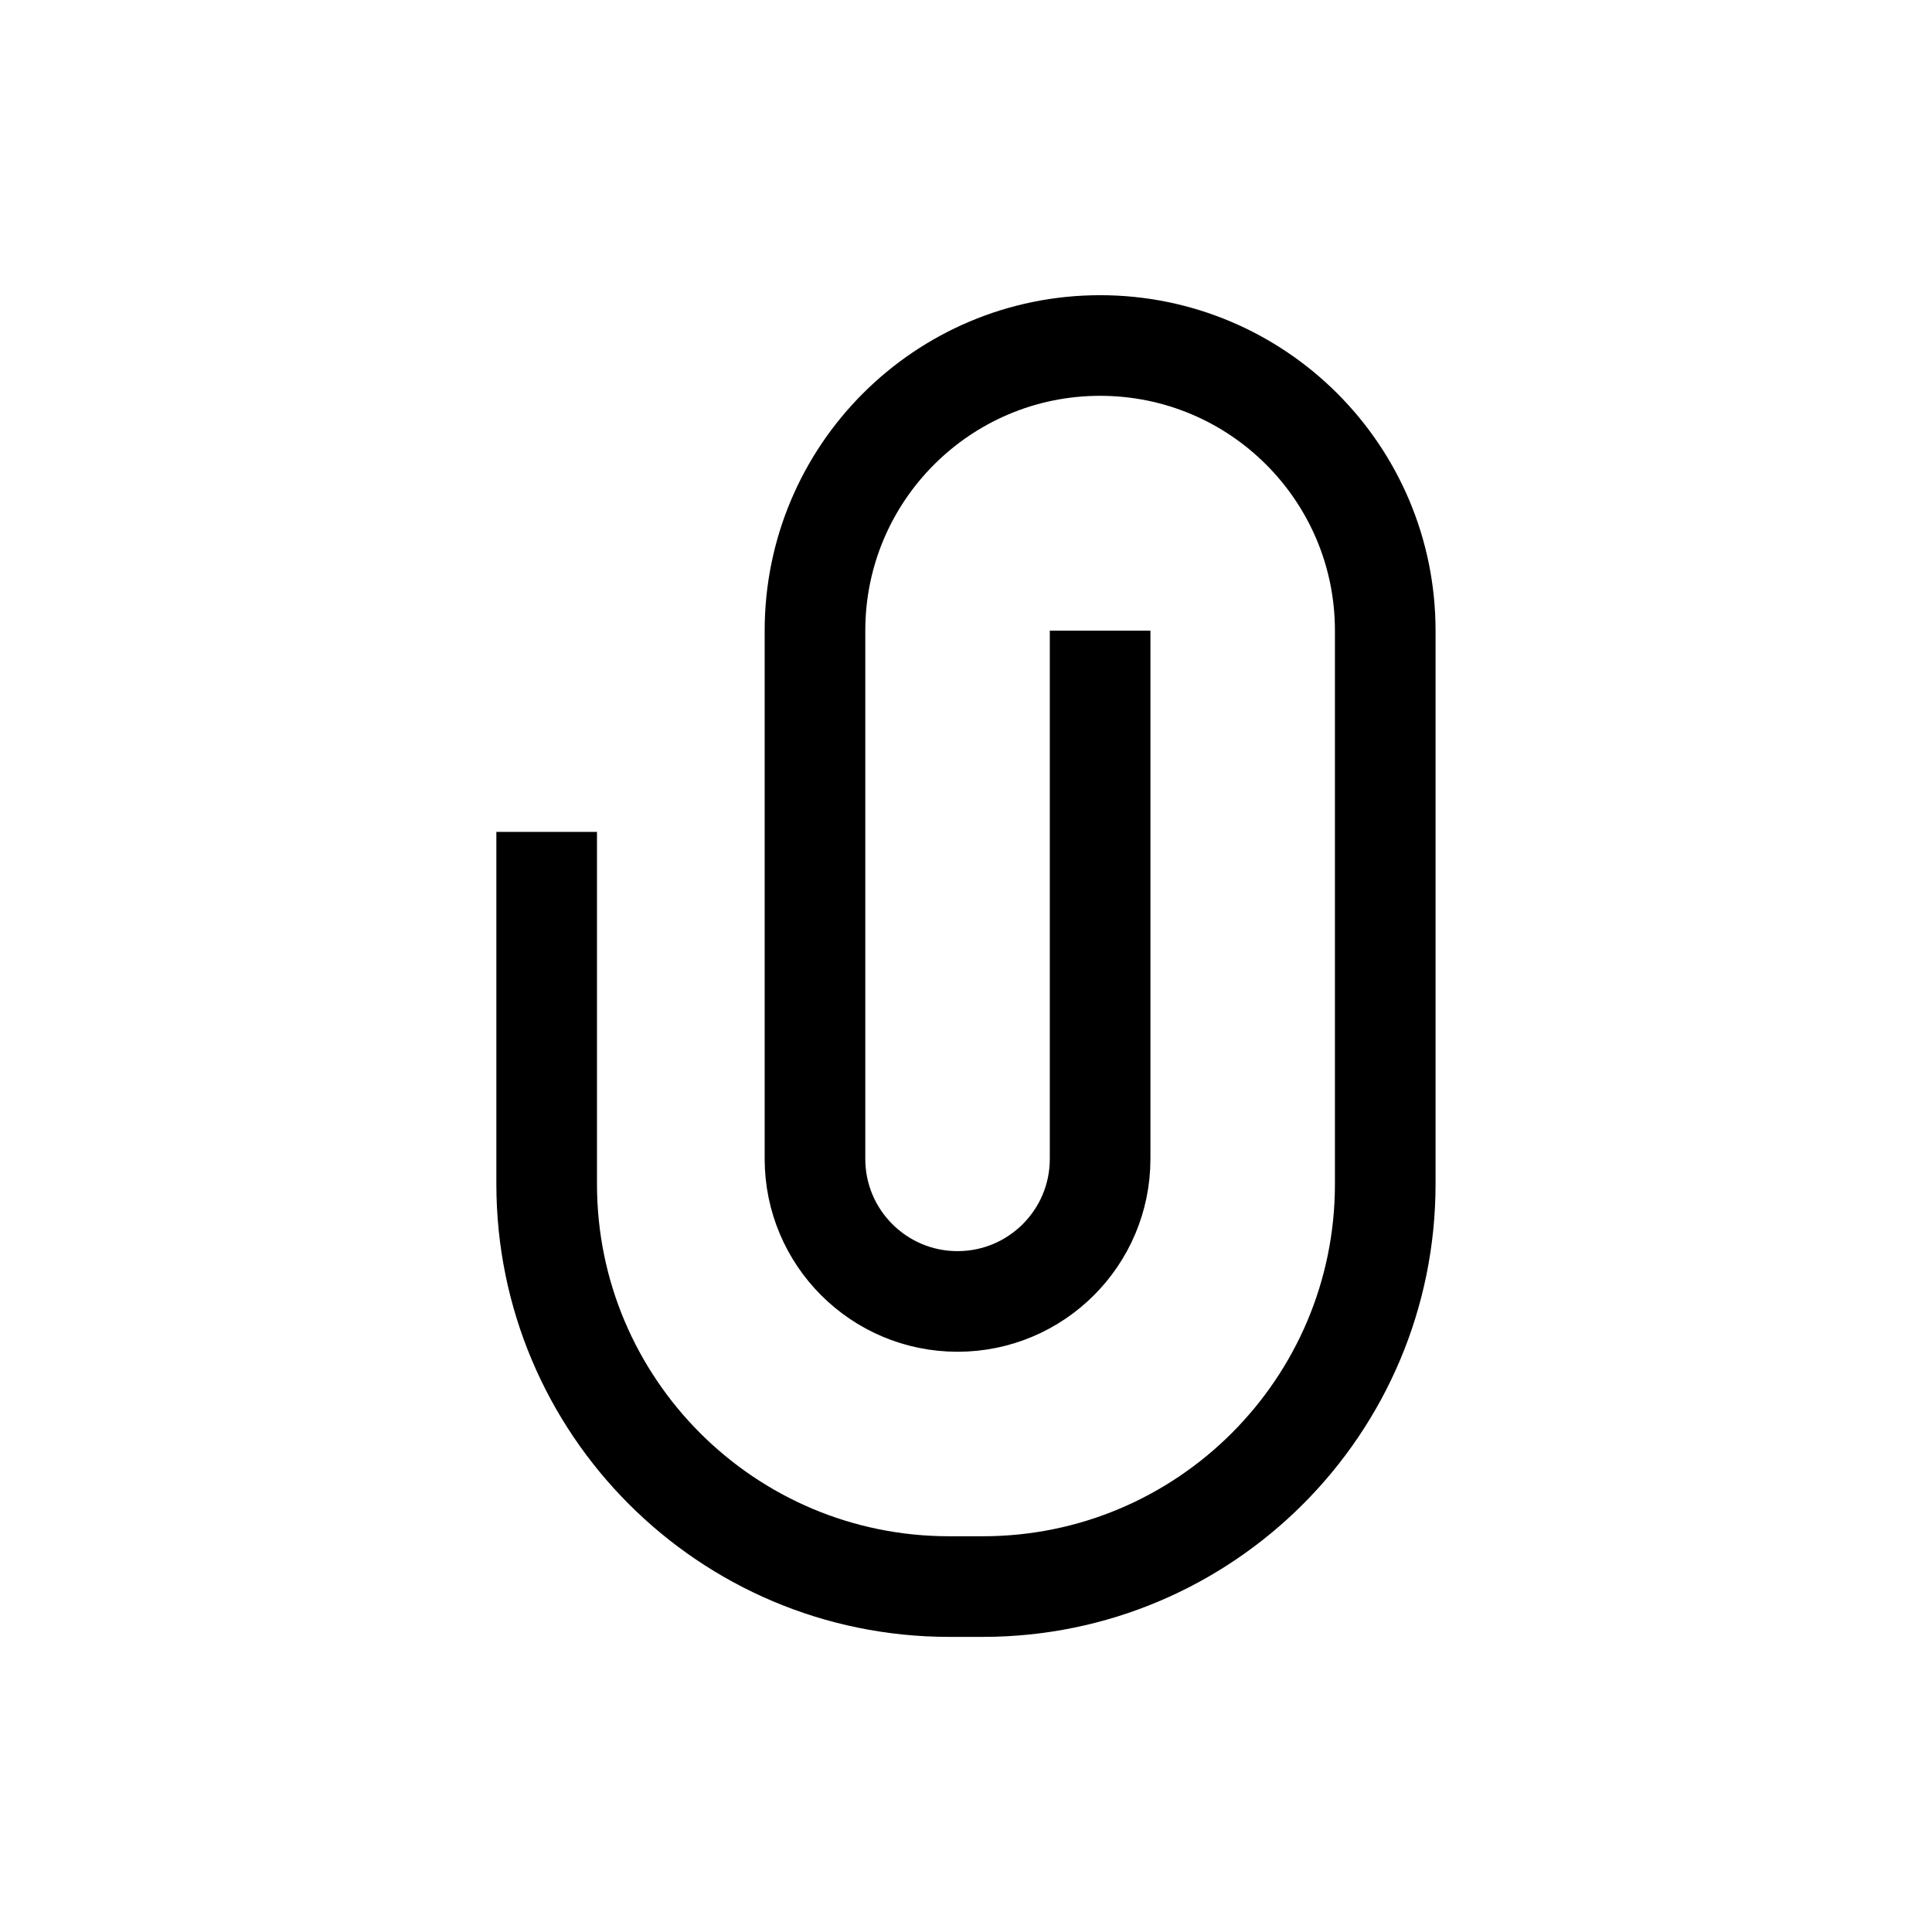 <?xml version="1.0" encoding="utf-8"?>
<svg xmlns="http://www.w3.org/2000/svg" fill="none" height="100%" overflow="visible" preserveAspectRatio="none" style="display: block;" viewBox="0 0 24 24" width="100%">
<g id="bttn">
<g id="paperclip-1">
<path d="M6.791 10.959V14.709C6.791 17.47 9.03 19.709 11.791 19.709H12.208C14.969 19.709 17.208 17.47 17.208 14.709V7.834C17.208 5.878 15.622 4.292 13.666 4.292C11.71 4.292 10.124 5.878 10.124 7.834V14.396C10.124 15.374 10.917 16.167 11.895 16.167C12.873 16.167 13.666 15.374 13.666 14.396V8.459" id="Vector" stroke="#828077" stroke-linecap="square" stroke-width="1.25" style="stroke:#828077;stroke:color(display-p3 0.51 0.502 0.467);stroke-opacity:1;"/>
</g>
</g>
</svg>
